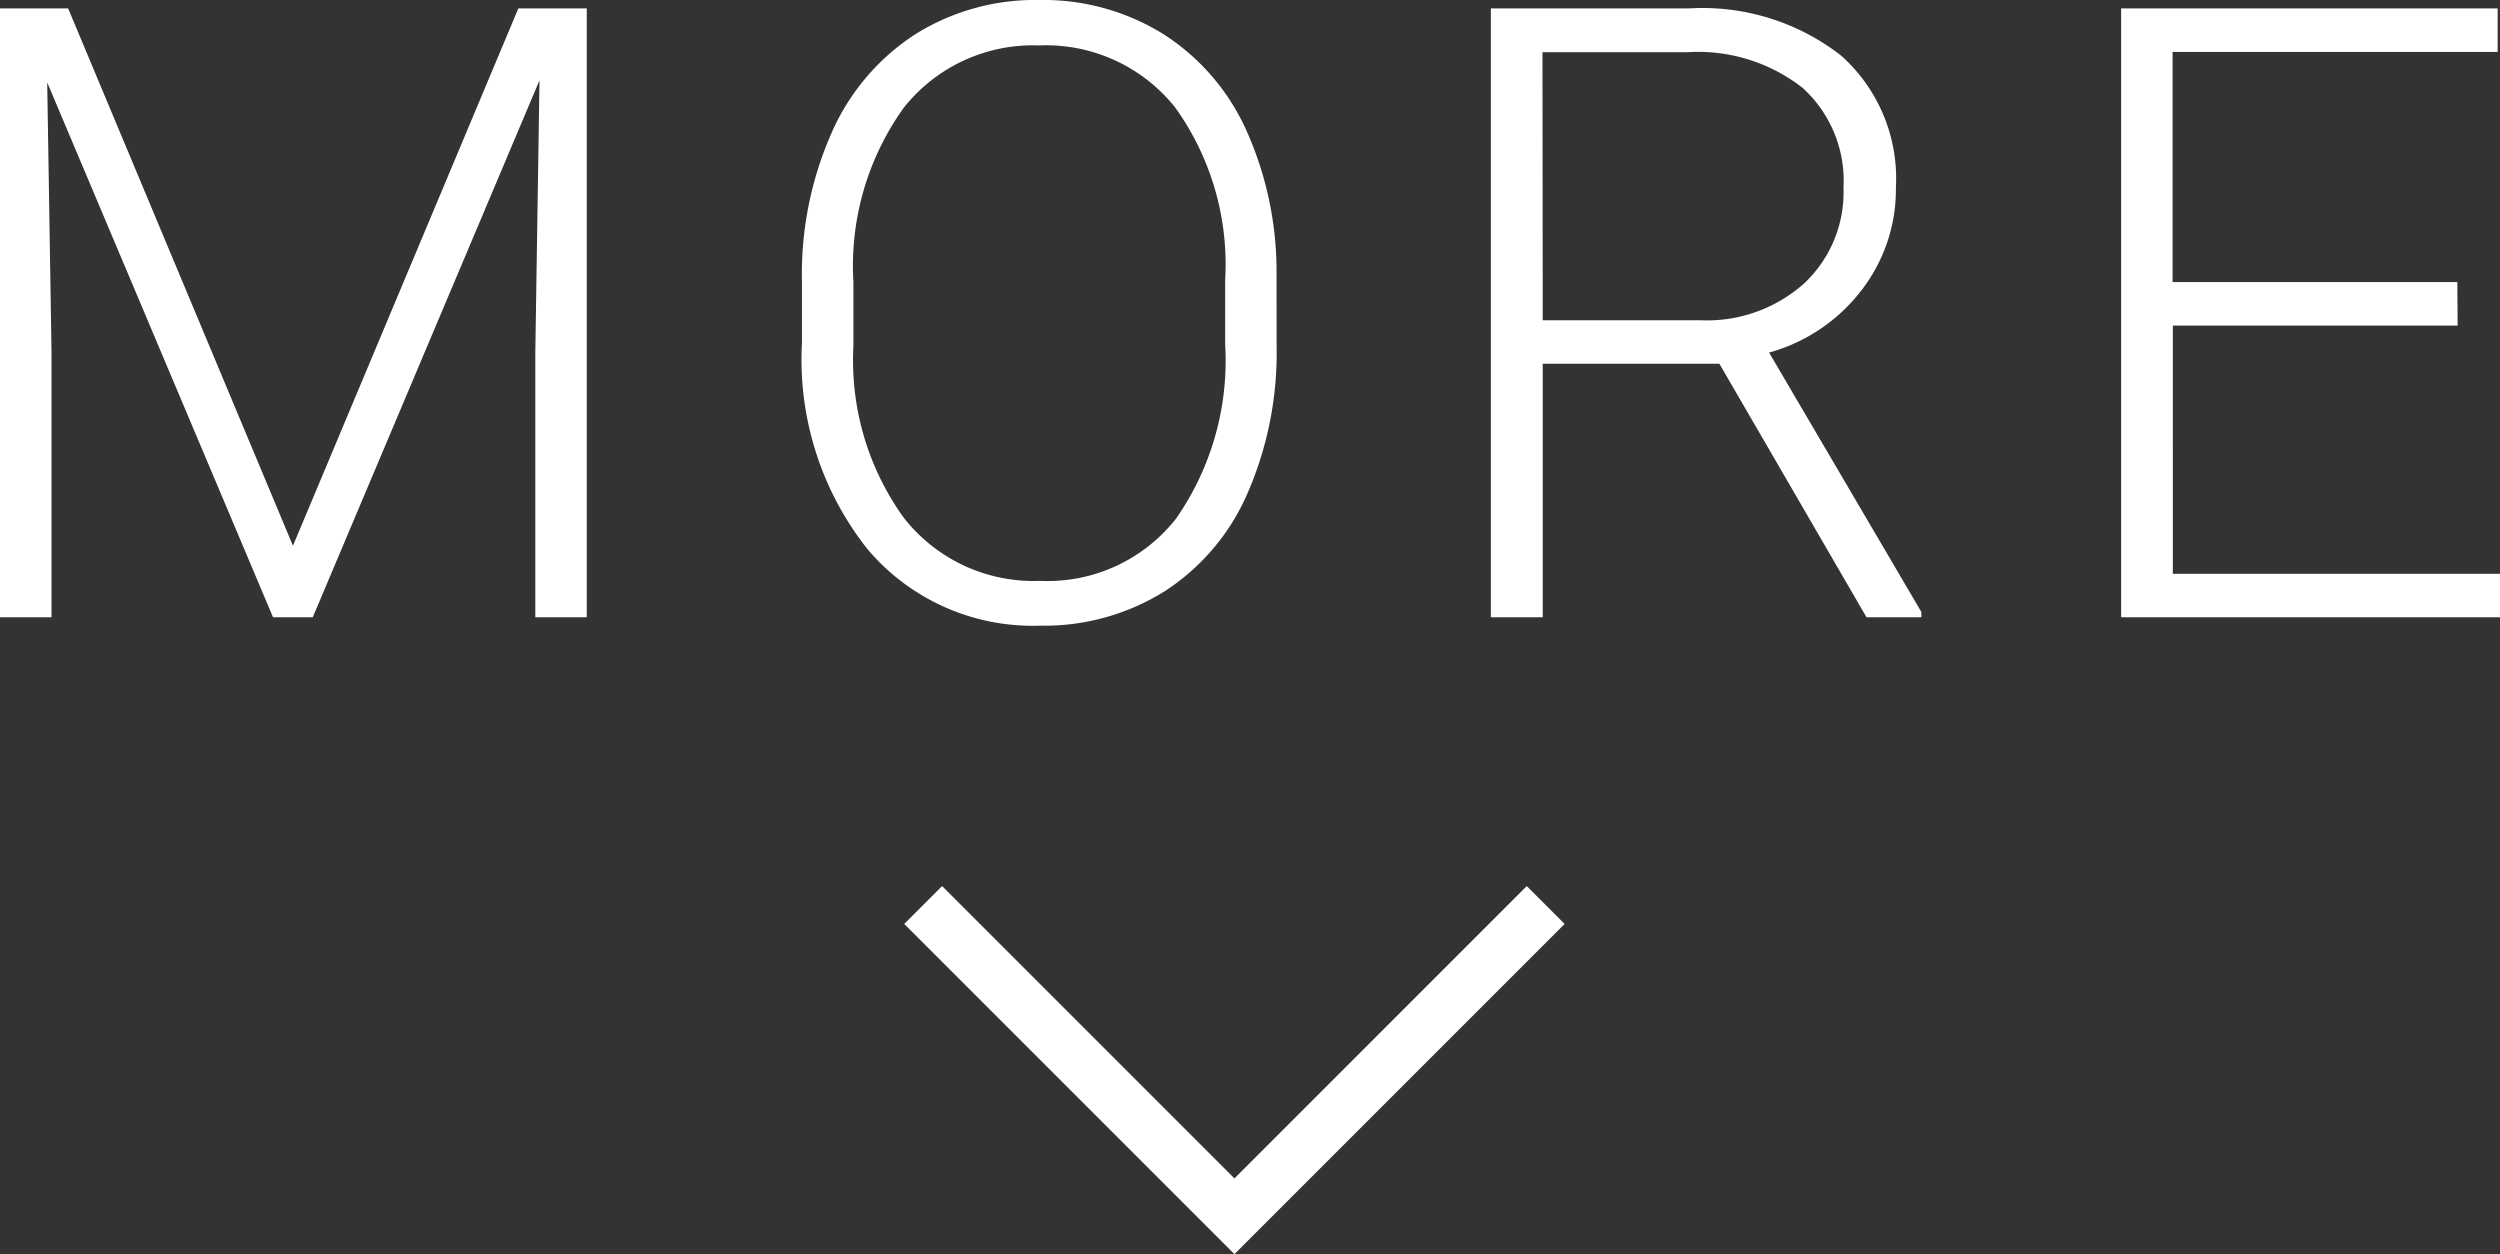 <svg xmlns="http://www.w3.org/2000/svg" width="46.706" height="23.43" viewBox="0 0 46.706 23.43">
  <rect x="0" y="0" width="46.706" height="23.43" fill="#333333" stroke="none"/>
  <g id="グループ_2034" data-name="グループ 2034" transform="translate(-165.438 -2743.872)">
    <path id="パス_4695" data-name="パス 4695" d="M2.711-11.375l4.2,10.039,4.211-10.039H12.4V0h-.961V-4.953l.078-5.078L7.281,0H6.539L2.32-9.992,2.4-4.984V0H1.438V-11.375Zm22.577,6.3a6.572,6.572,0,0,1-.543,2.758A4.143,4.143,0,0,1,23.194-.484a4.246,4.246,0,0,1-2.328.641A4.041,4.041,0,0,1,17.647-1.27,5.7,5.7,0,0,1,16.42-5.117V-6.289a6.532,6.532,0,0,1,.551-2.754,4.207,4.207,0,0,1,1.559-1.844,4.213,4.213,0,0,1,2.32-.645,4.251,4.251,0,0,1,2.316.633,4.157,4.157,0,0,1,1.551,1.789,6.439,6.439,0,0,1,.57,2.68ZM24.327-6.3a5.027,5.027,0,0,0-.93-3.219,3.083,3.083,0,0,0-2.547-1.164A3.078,3.078,0,0,0,18.323-9.52a5.068,5.068,0,0,0-.941,3.262V-5.07a5.027,5.027,0,0,0,.938,3.207A3.076,3.076,0,0,0,20.866-.68a3.052,3.052,0,0,0,2.547-1.168A5.161,5.161,0,0,0,24.327-5.1Zm9.233,1.563h-3.3V0h-.969V-11.375h3.7a4.218,4.218,0,0,1,2.844.882,3.08,3.08,0,0,1,1.023,2.466A3.079,3.079,0,0,1,36.208-6.1a3.276,3.276,0,0,1-1.719,1.155L37.333-.1V0H36.309Zm-3.3-.812H33.2a2.729,2.729,0,0,0,1.945-.689,2.335,2.335,0,0,0,.734-1.784,2.345,2.345,0,0,0-.766-1.87,3.172,3.172,0,0,0-2.148-.665H30.255Zm17.092.1h-5.32V-.812h6.117V0H41.066V-11.375H48.1v.813H42.027v4.3h5.32Z" transform="translate(164 2755.404)" fill="#fff"/>
    <path id="パス_4606" data-name="パス 4606" d="M0,8.224V0H8.224" transform="translate(188.5 2766.595) rotate(-135)" fill="none" stroke="#fff" stroke-miterlimit="10" stroke-width="1"/>
  </g>
</svg>
